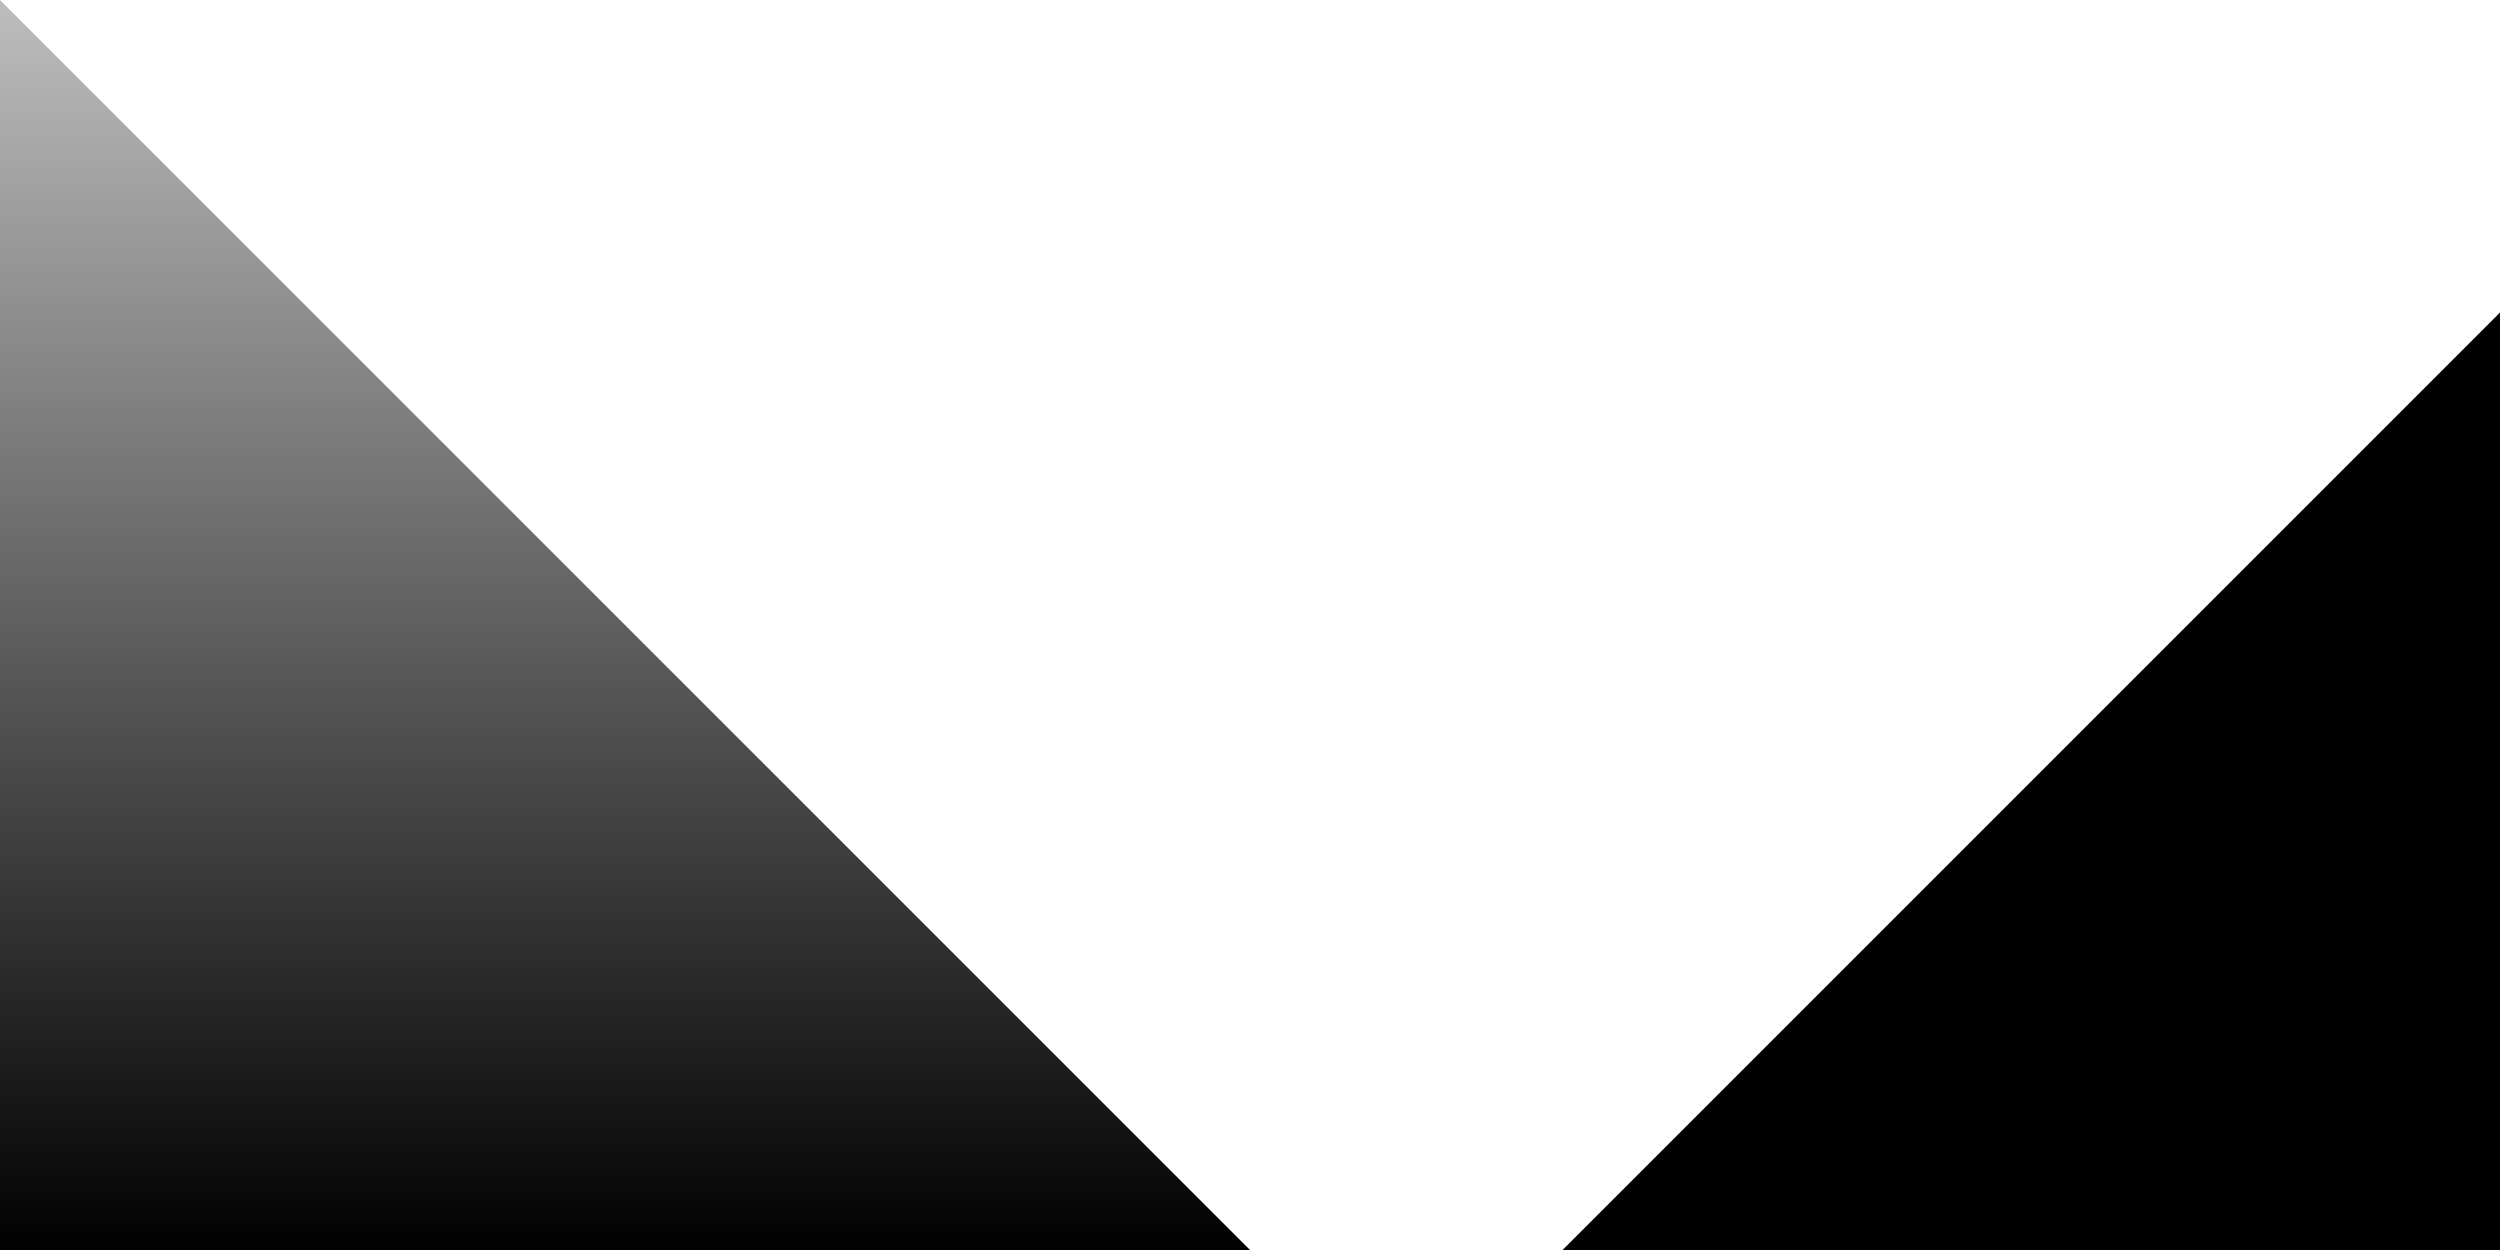 <svg xmlns="http://www.w3.org/2000/svg" xmlns:xlink="http://www.w3.org/1999/xlink" width="1280" height="640" viewBox="0 0 1280 640">
  <defs>
    <linearGradient id="linear-gradient" x1="0.5" x2="0.5" y2="1" gradientUnits="objectBoundingBox">
      <stop offset="0" stop-opacity="0.255"/>
      <stop offset="1"/>
    </linearGradient>
    <linearGradient id="linear-gradient-2" x1="0.5" x2="0.5" y2="1" gradientUnits="objectBoundingBox">
      <stop offset="0"/>
      <stop offset="1"/>
    </linearGradient>
  </defs>
  <path id="p_191" data-name="p 191" d="M0,0,640,640H0Z" fill="url(#linear-gradient)"/>
  <path id="p_192" data-name="p 192" d="M480,0,0,480H480Z" transform="translate(800 160)" fill="url(#linear-gradient-2)"/>
</svg>
